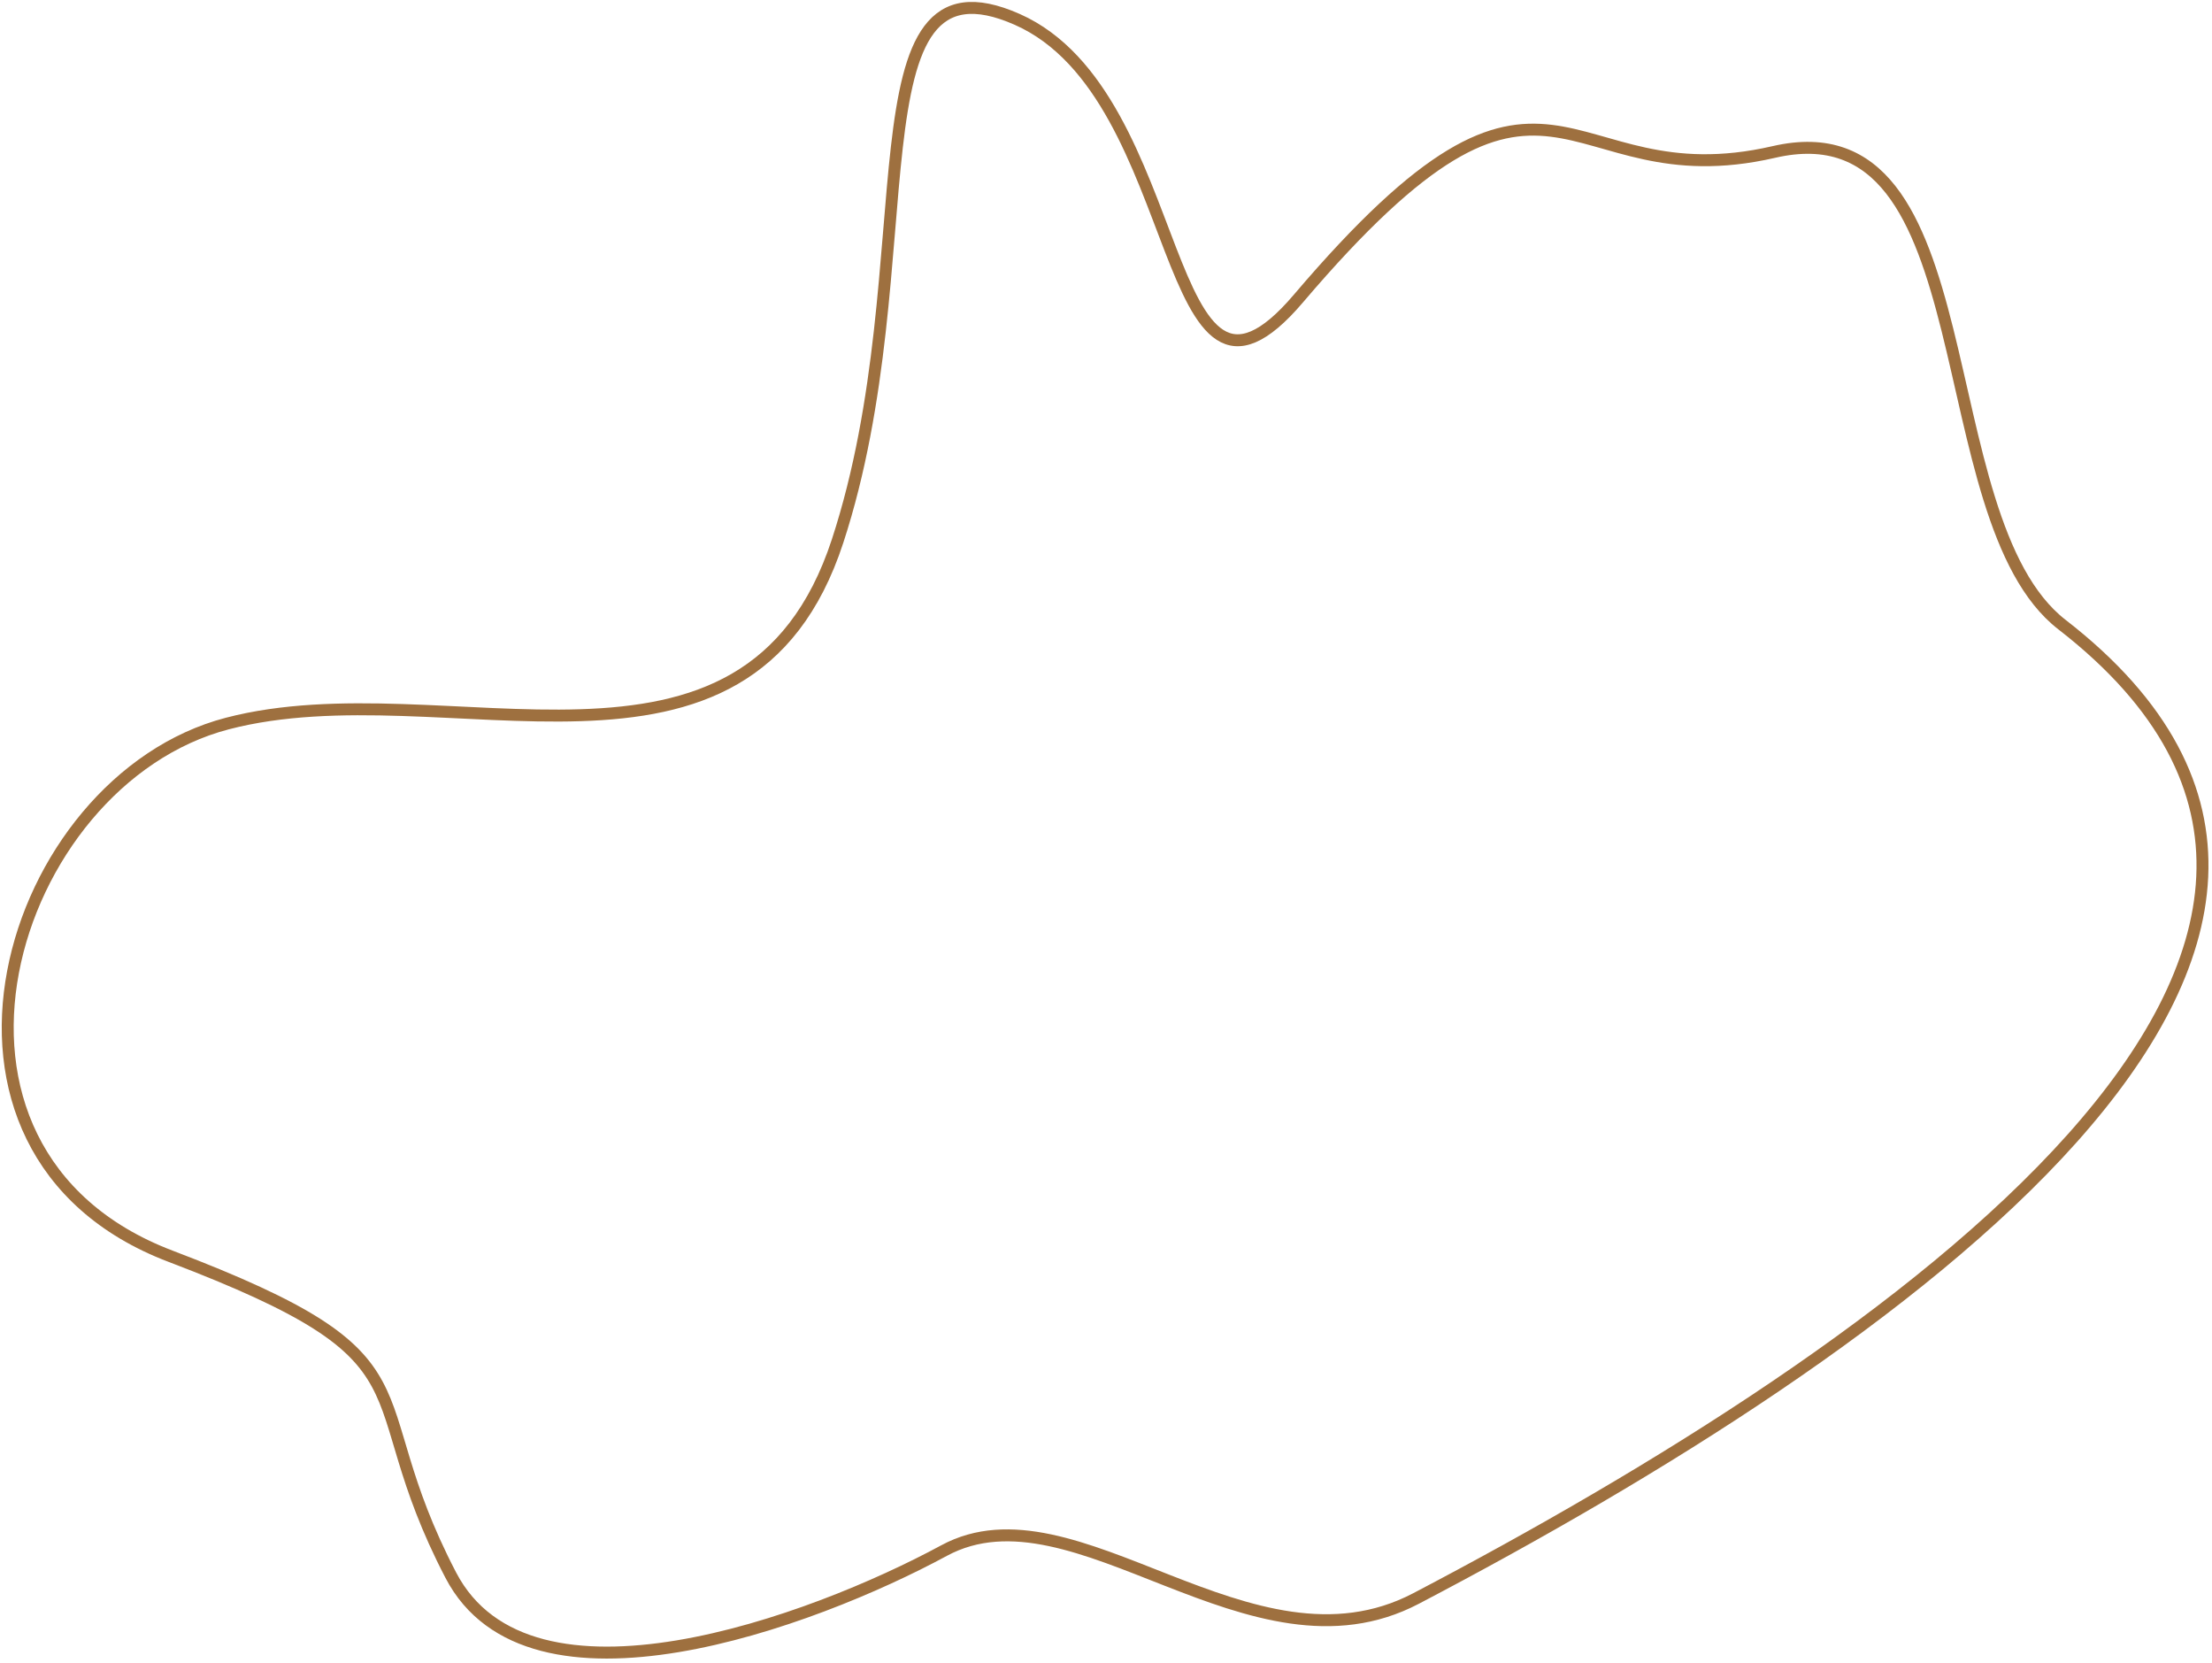 <?xml version="1.0" encoding="UTF-8"?> <svg xmlns="http://www.w3.org/2000/svg" width="463" height="348" viewBox="0 0 463 348" fill="none"><path d="M94.351 329.6C110.837 361.248 170.043 339.37 197.585 324.475C225.127 309.579 261.773 352.63 296.387 334.497C395.857 282.387 518.095 197.754 431.607 130.71C402.758 108.347 416.556 21.366 371.3 31.8C326.044 42.234 325.507 -0.676 271.77 62.475C242.596 96.761 249.066 20.078 212.932 4.064C176.798 -11.951 194.373 55.002 175.315 113.227C156.257 171.452 93.543 139.432 47.592 151.401C1.642 163.37 -22.123 240.874 35.684 262.87C93.49 284.866 73.743 290.039 94.351 329.6Z" stroke="#9E703F" stroke-width="2.5"></path></svg> 
